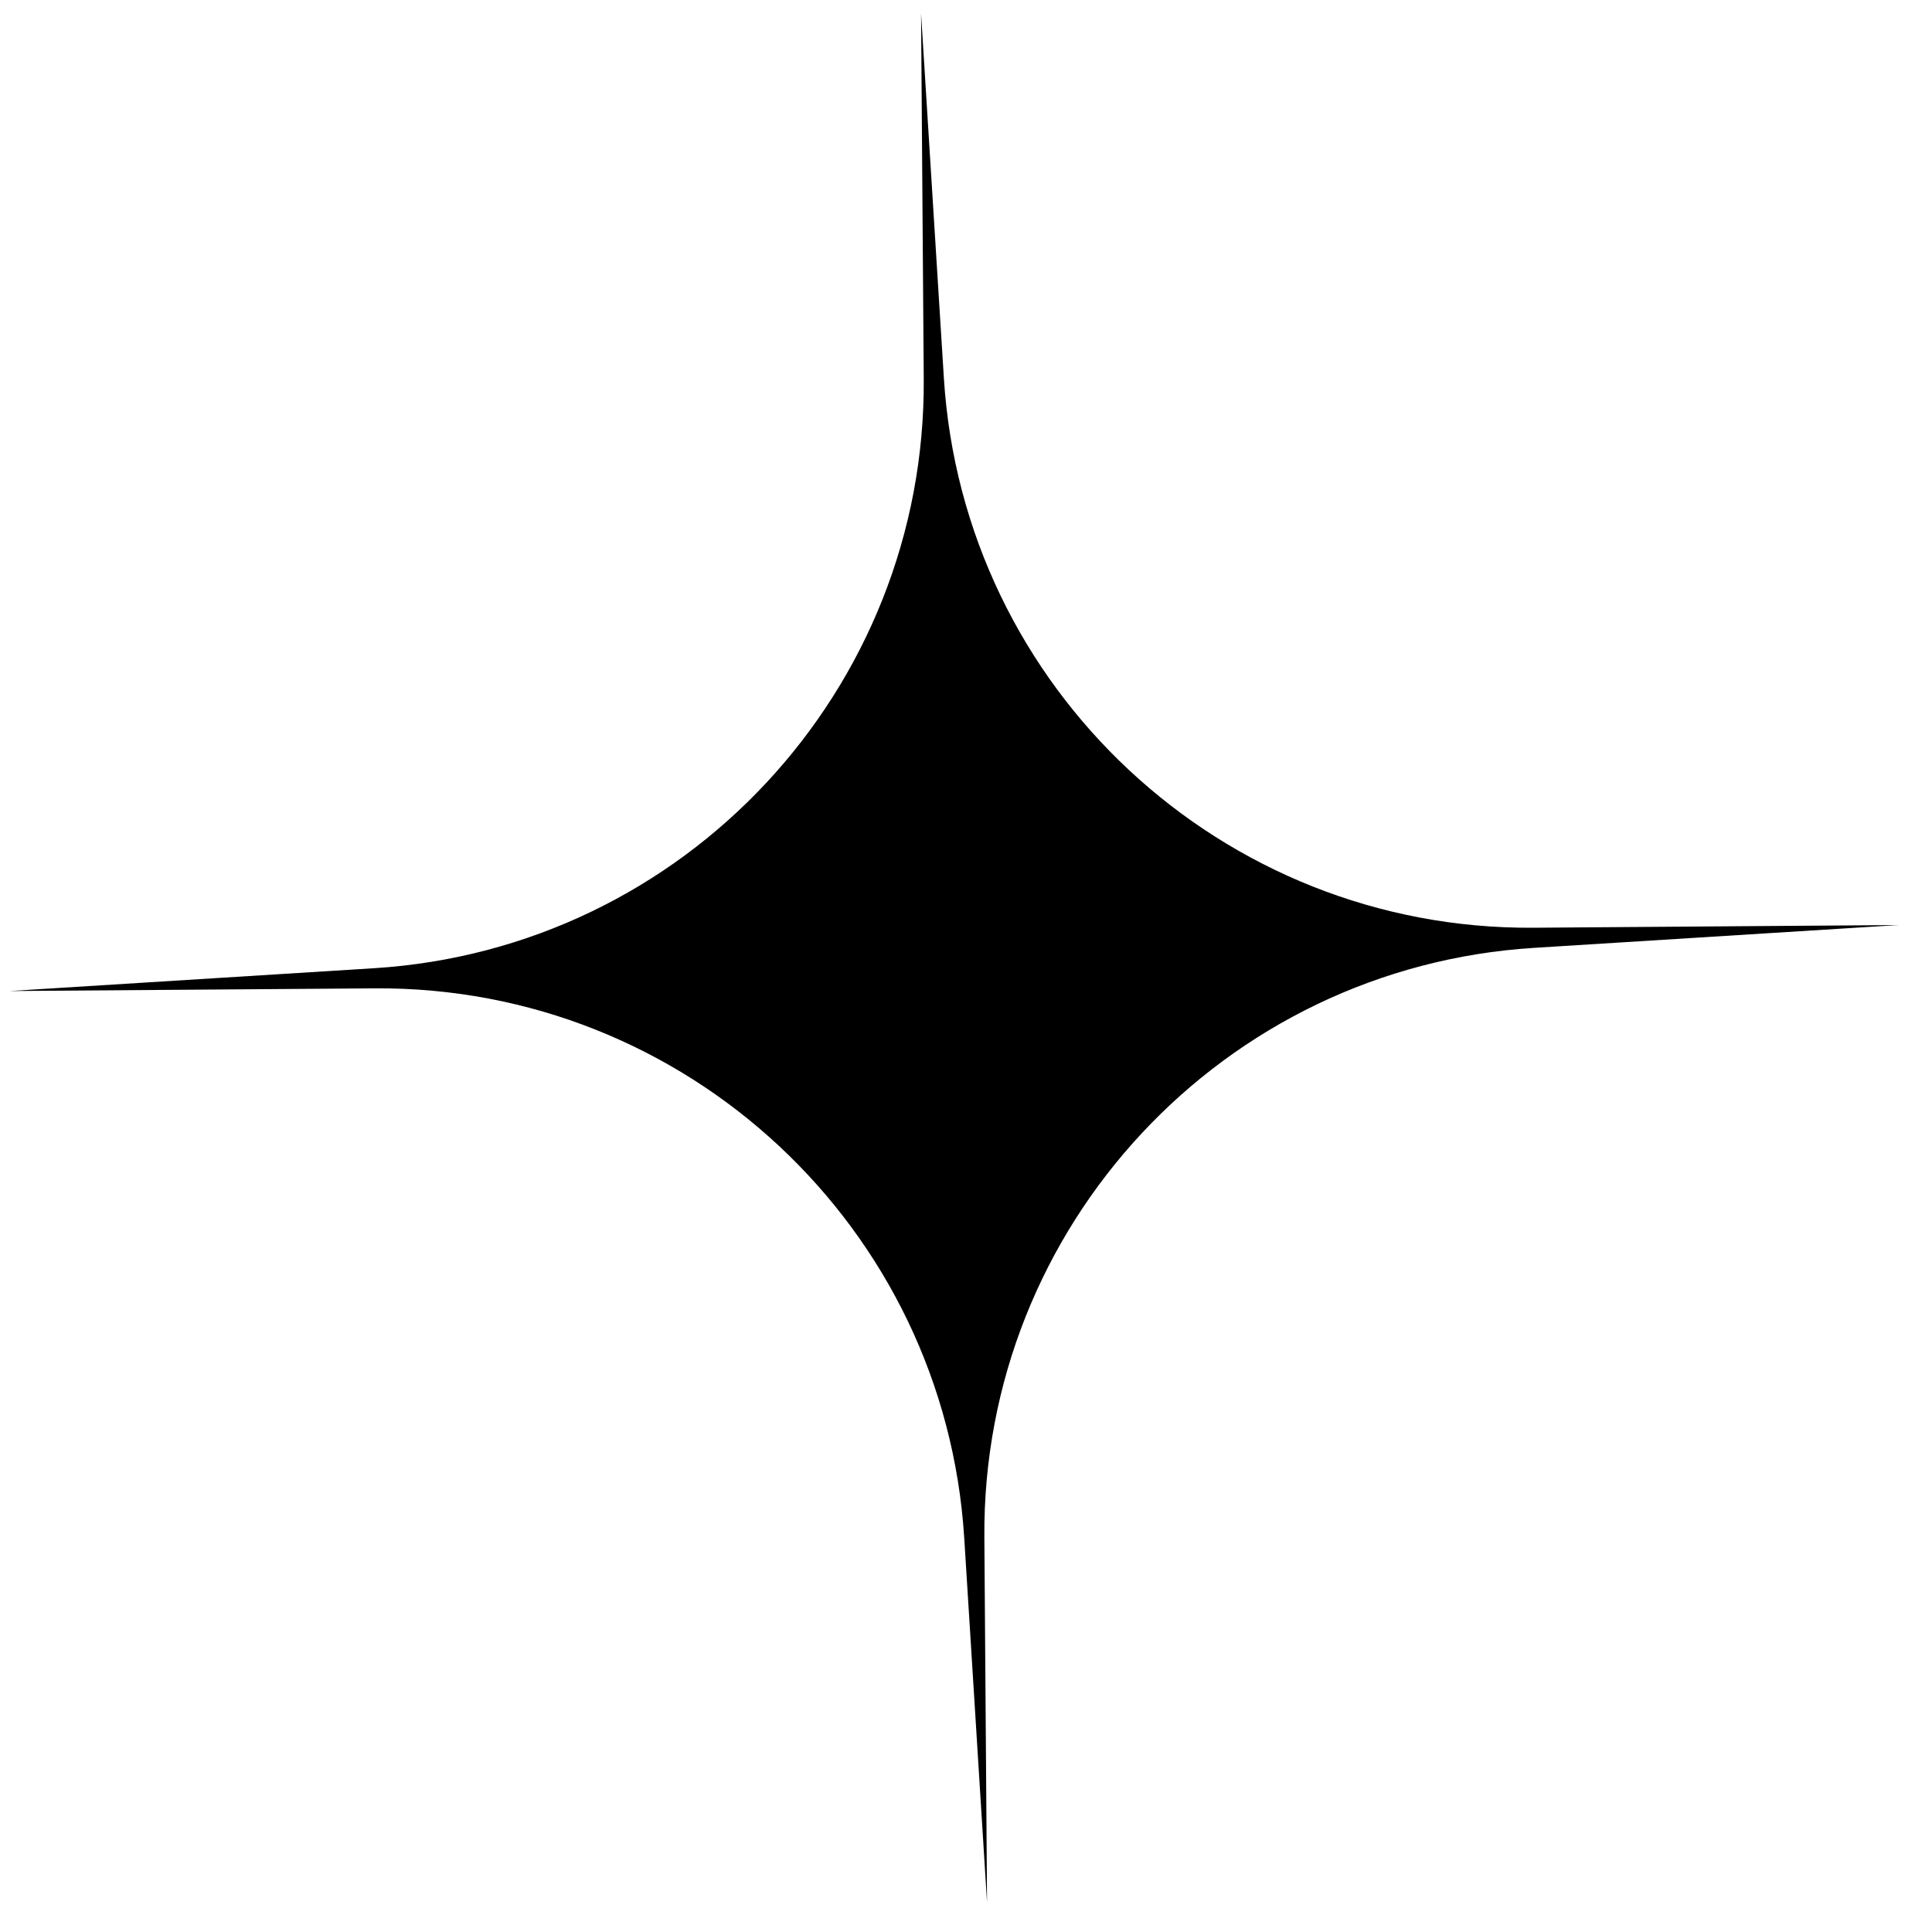<svg width="46" height="46" viewBox="0 0 46 46" fill="none" xmlns="http://www.w3.org/2000/svg">
<path d="M21.93 0.324L22.473 9C22.936 16.397 29.098 22.143 36.509 22.089L45.202 22.025L36.526 22.568C29.129 23.031 23.383 29.193 23.437 36.604L23.501 45.297L22.958 36.621C22.495 29.224 16.333 23.478 8.922 23.532L0.229 23.596L8.905 23.053C16.302 22.59 22.048 16.428 21.994 9.017L21.93 0.324Z" fill="black"/>
</svg>
